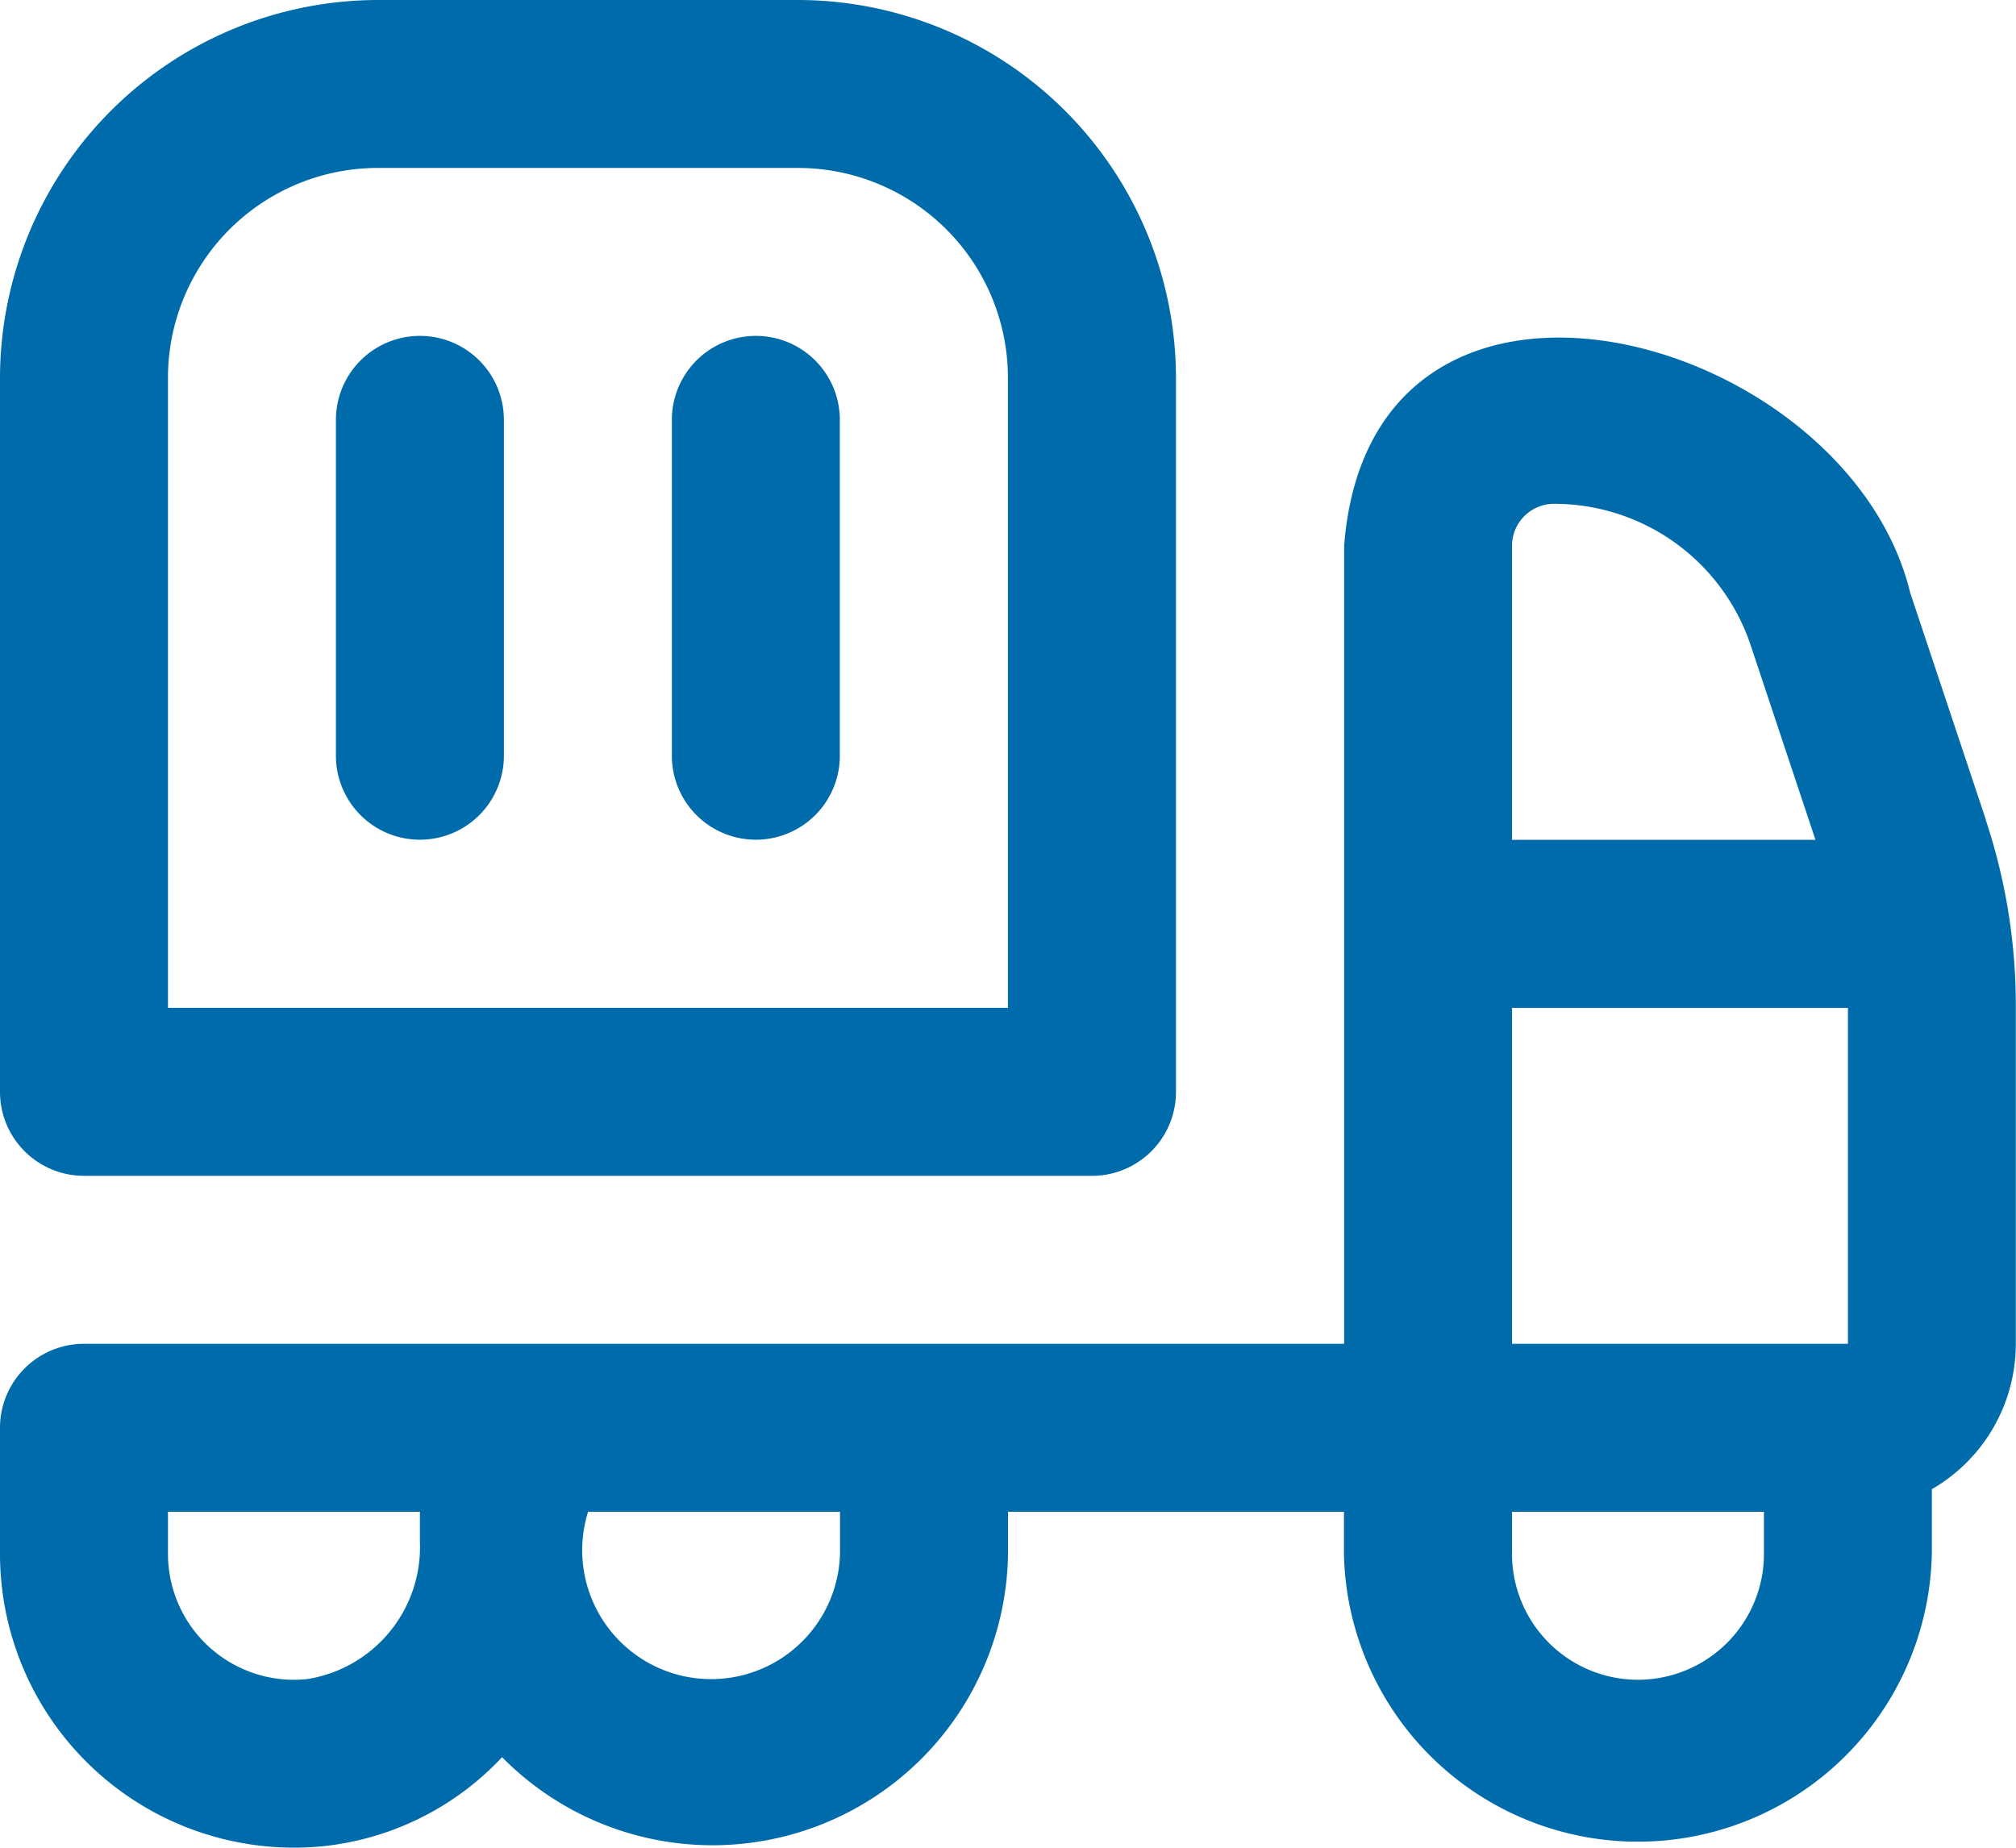 <svg xmlns="http://www.w3.org/2000/svg" width="64.813" height="59.413" viewBox="0 0 64.813 59.413">
  <path id="truck-container" d="M2.7,38.808H35.107a2.7,2.7,0,0,0,2.7-2.7V13.152A12.166,12.166,0,0,0,25.655,1h-13.5A12.166,12.166,0,0,0,0,13.152V36.107a2.7,2.7,0,0,0,2.7,2.7ZM5.4,13.152A6.751,6.751,0,0,1,12.153,6.4h13.5a6.751,6.751,0,0,1,6.751,6.751V33.407H5.4ZM16.2,14.5V25.3a2.7,2.7,0,0,1-5.4,0V14.5a2.7,2.7,0,0,1,5.4,0Zm10.8,0V25.3a2.7,2.7,0,0,1-5.4,0V14.5a2.7,2.7,0,1,1,5.4,0ZM63.844,27.357l-2.431-7.292c-2.034-8.4-17.343-12.585-18.2-1.512V44.209H2.7a2.7,2.7,0,0,0-2.7,2.7V50.96a9.452,9.452,0,0,0,10.416,9.4,9.182,9.182,0,0,0,5.725-2.86A9.5,9.5,0,0,0,32.407,50.96V49.61h10.8v1.35a9.452,9.452,0,0,0,18.9,0V48.884a5.4,5.4,0,0,0,2.7-4.675V33.336a18.874,18.874,0,0,0-.969-5.979ZM48.61,44.209v-10.8h10.8v10.8ZM49.96,17.2a6.662,6.662,0,0,1,6.327,4.559l2.079,6.244H48.61V18.554A1.35,1.35,0,0,1,49.96,17.2ZM9.879,54.989A4.051,4.051,0,0,1,5.4,50.96V49.61h8.1v.964A4.3,4.3,0,0,1,9.879,54.989ZM27.006,50.96a4.145,4.145,0,1,1-8.1-1.35h8.1Zm25.655,4.051A4.051,4.051,0,0,1,48.61,50.96V49.61h8.1v1.35A4.051,4.051,0,0,1,52.661,55.011Z" transform="translate(0 -1)" fill="#006baa"/>
</svg>

